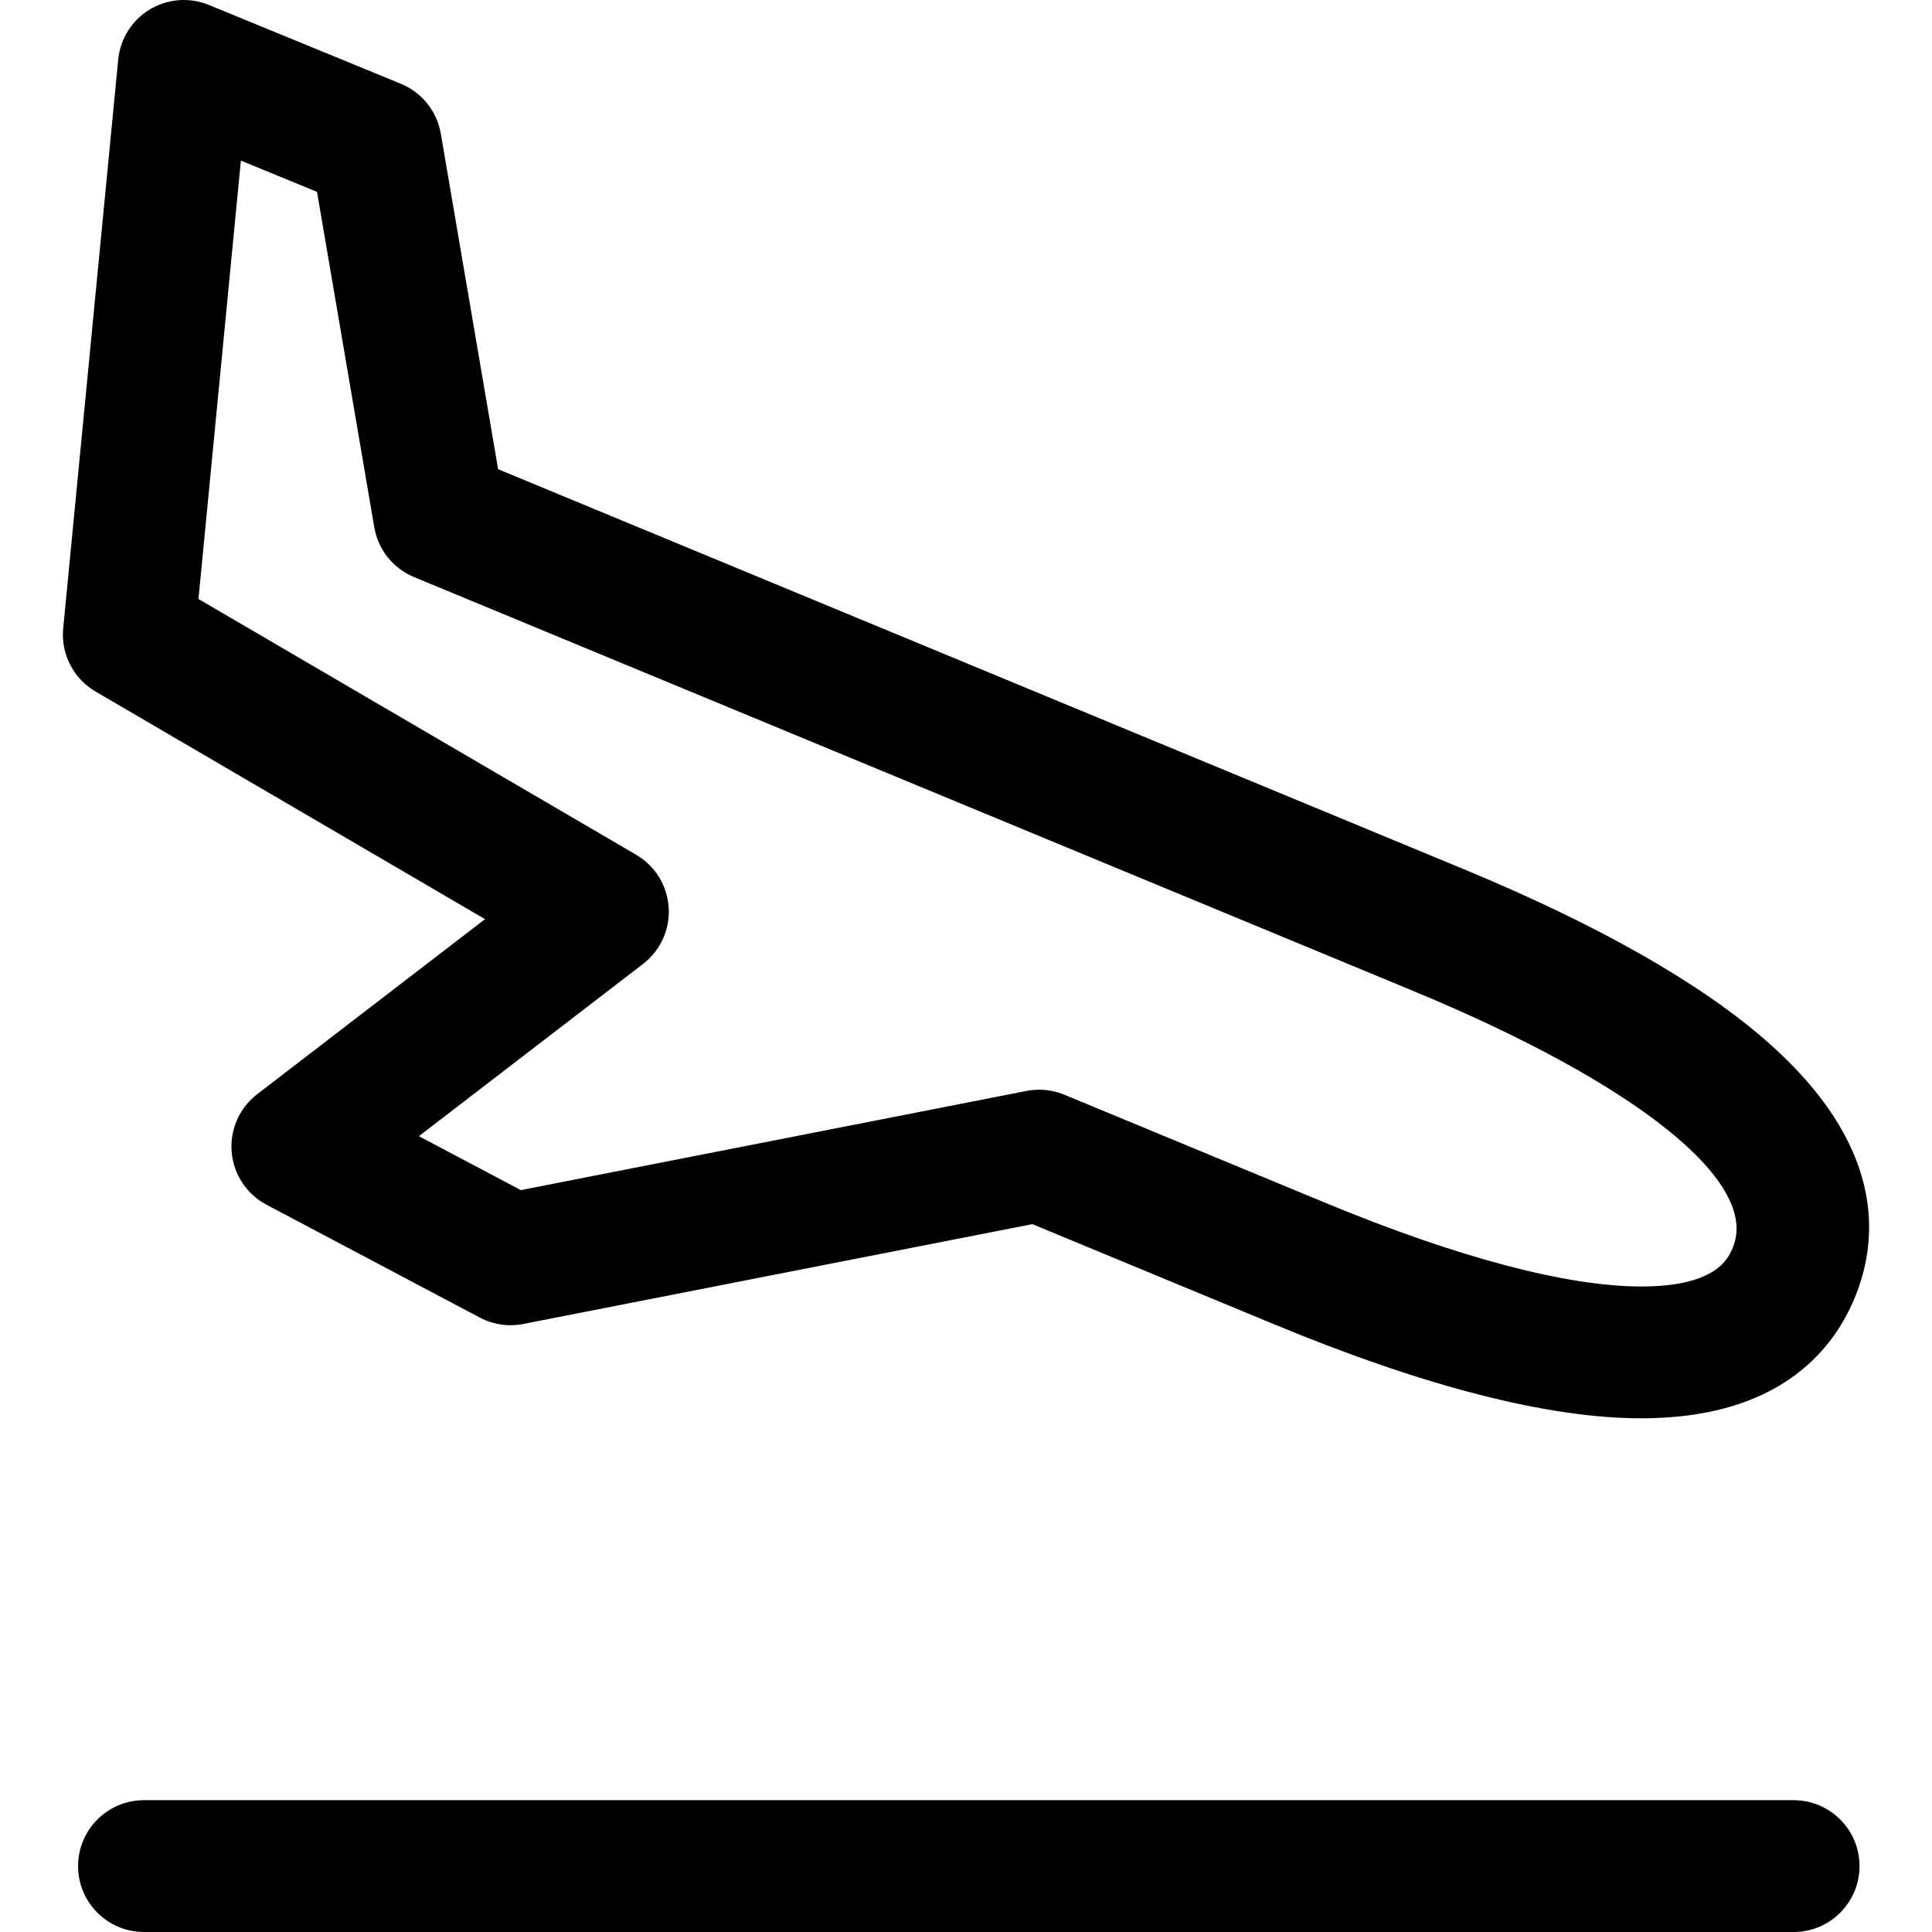 <?xml version="1.0" encoding="iso-8859-1"?>
<!-- Uploaded to: SVG Repo, www.svgrepo.com, Generator: SVG Repo Mixer Tools -->
<!DOCTYPE svg PUBLIC "-//W3C//DTD SVG 1.1//EN" "http://www.w3.org/Graphics/SVG/1.1/DTD/svg11.dtd">
<svg fill="#000000" height="800px" width="800px" version="1.1" id="Capa_1" xmlns="http://www.w3.org/2000/svg" xmlns:xlink="http://www.w3.org/1999/xlink" 
	 viewBox="0 0 219.836 219.836" xml:space="preserve">
<g>
	<g>
		<g>
			<path d="M204.088,219.836H16.384c-4.142,0-7.5-3.358-7.5-7.5c0-4.142,3.358-7.5,7.5-7.5h187.704c4.143,0,7.5,3.358,7.5,7.5
				C211.588,216.478,208.23,219.836,204.088,219.836z"/>
		</g>
	</g>
	<g>
		<g>
			<path d="M186.76,161.385c-10.586,0-24.627-3.593-41.734-10.679l-27.56-11.415l-57.923,11.359
				c-1.687,0.331-3.432,0.073-4.951-0.73l-24.264-12.838c-2.257-1.194-3.751-3.454-3.966-5.998
				c-0.215-2.544,0.879-5.022,2.903-6.578l25.923-19.92L10.872,78.687c-2.525-1.476-3.963-4.286-3.681-7.197l6.26-64.712
				c0.228-2.362,1.561-4.477,3.594-5.702c2.033-1.225,4.525-1.415,6.72-0.514l21.85,8.973c2.393,0.982,4.109,3.127,4.544,5.676
				l6.519,38.178l109.817,45.488c15.314,6.344,26.936,12.938,34.538,19.602c13.402,11.745,12.837,22.367,10.002,29.209
				C208.446,153.936,202.134,161.385,186.76,161.385z M118.244,123.996c0.98,0,1.956,0.192,2.87,0.571l29.651,12.281
				c15.063,6.239,27.51,9.537,35.994,9.537c8.578,0,9.914-3.224,10.417-4.438c3.08-7.437-10.876-18.631-36.423-29.212L47.11,65.661
				c-2.381-0.986-4.089-3.126-4.522-5.667l-6.516-38.163l-8.663-3.558l-4.826,49.884l49.803,29.104
				c2.156,1.26,3.543,3.51,3.701,6.001c0.157,2.492-0.936,4.899-2.915,6.42l-25.507,19.601l11.596,6.136l57.54-11.284
				C117.278,124.042,117.762,123.996,118.244,123.996z"/>
		</g>
	</g>
</g>
</svg>
